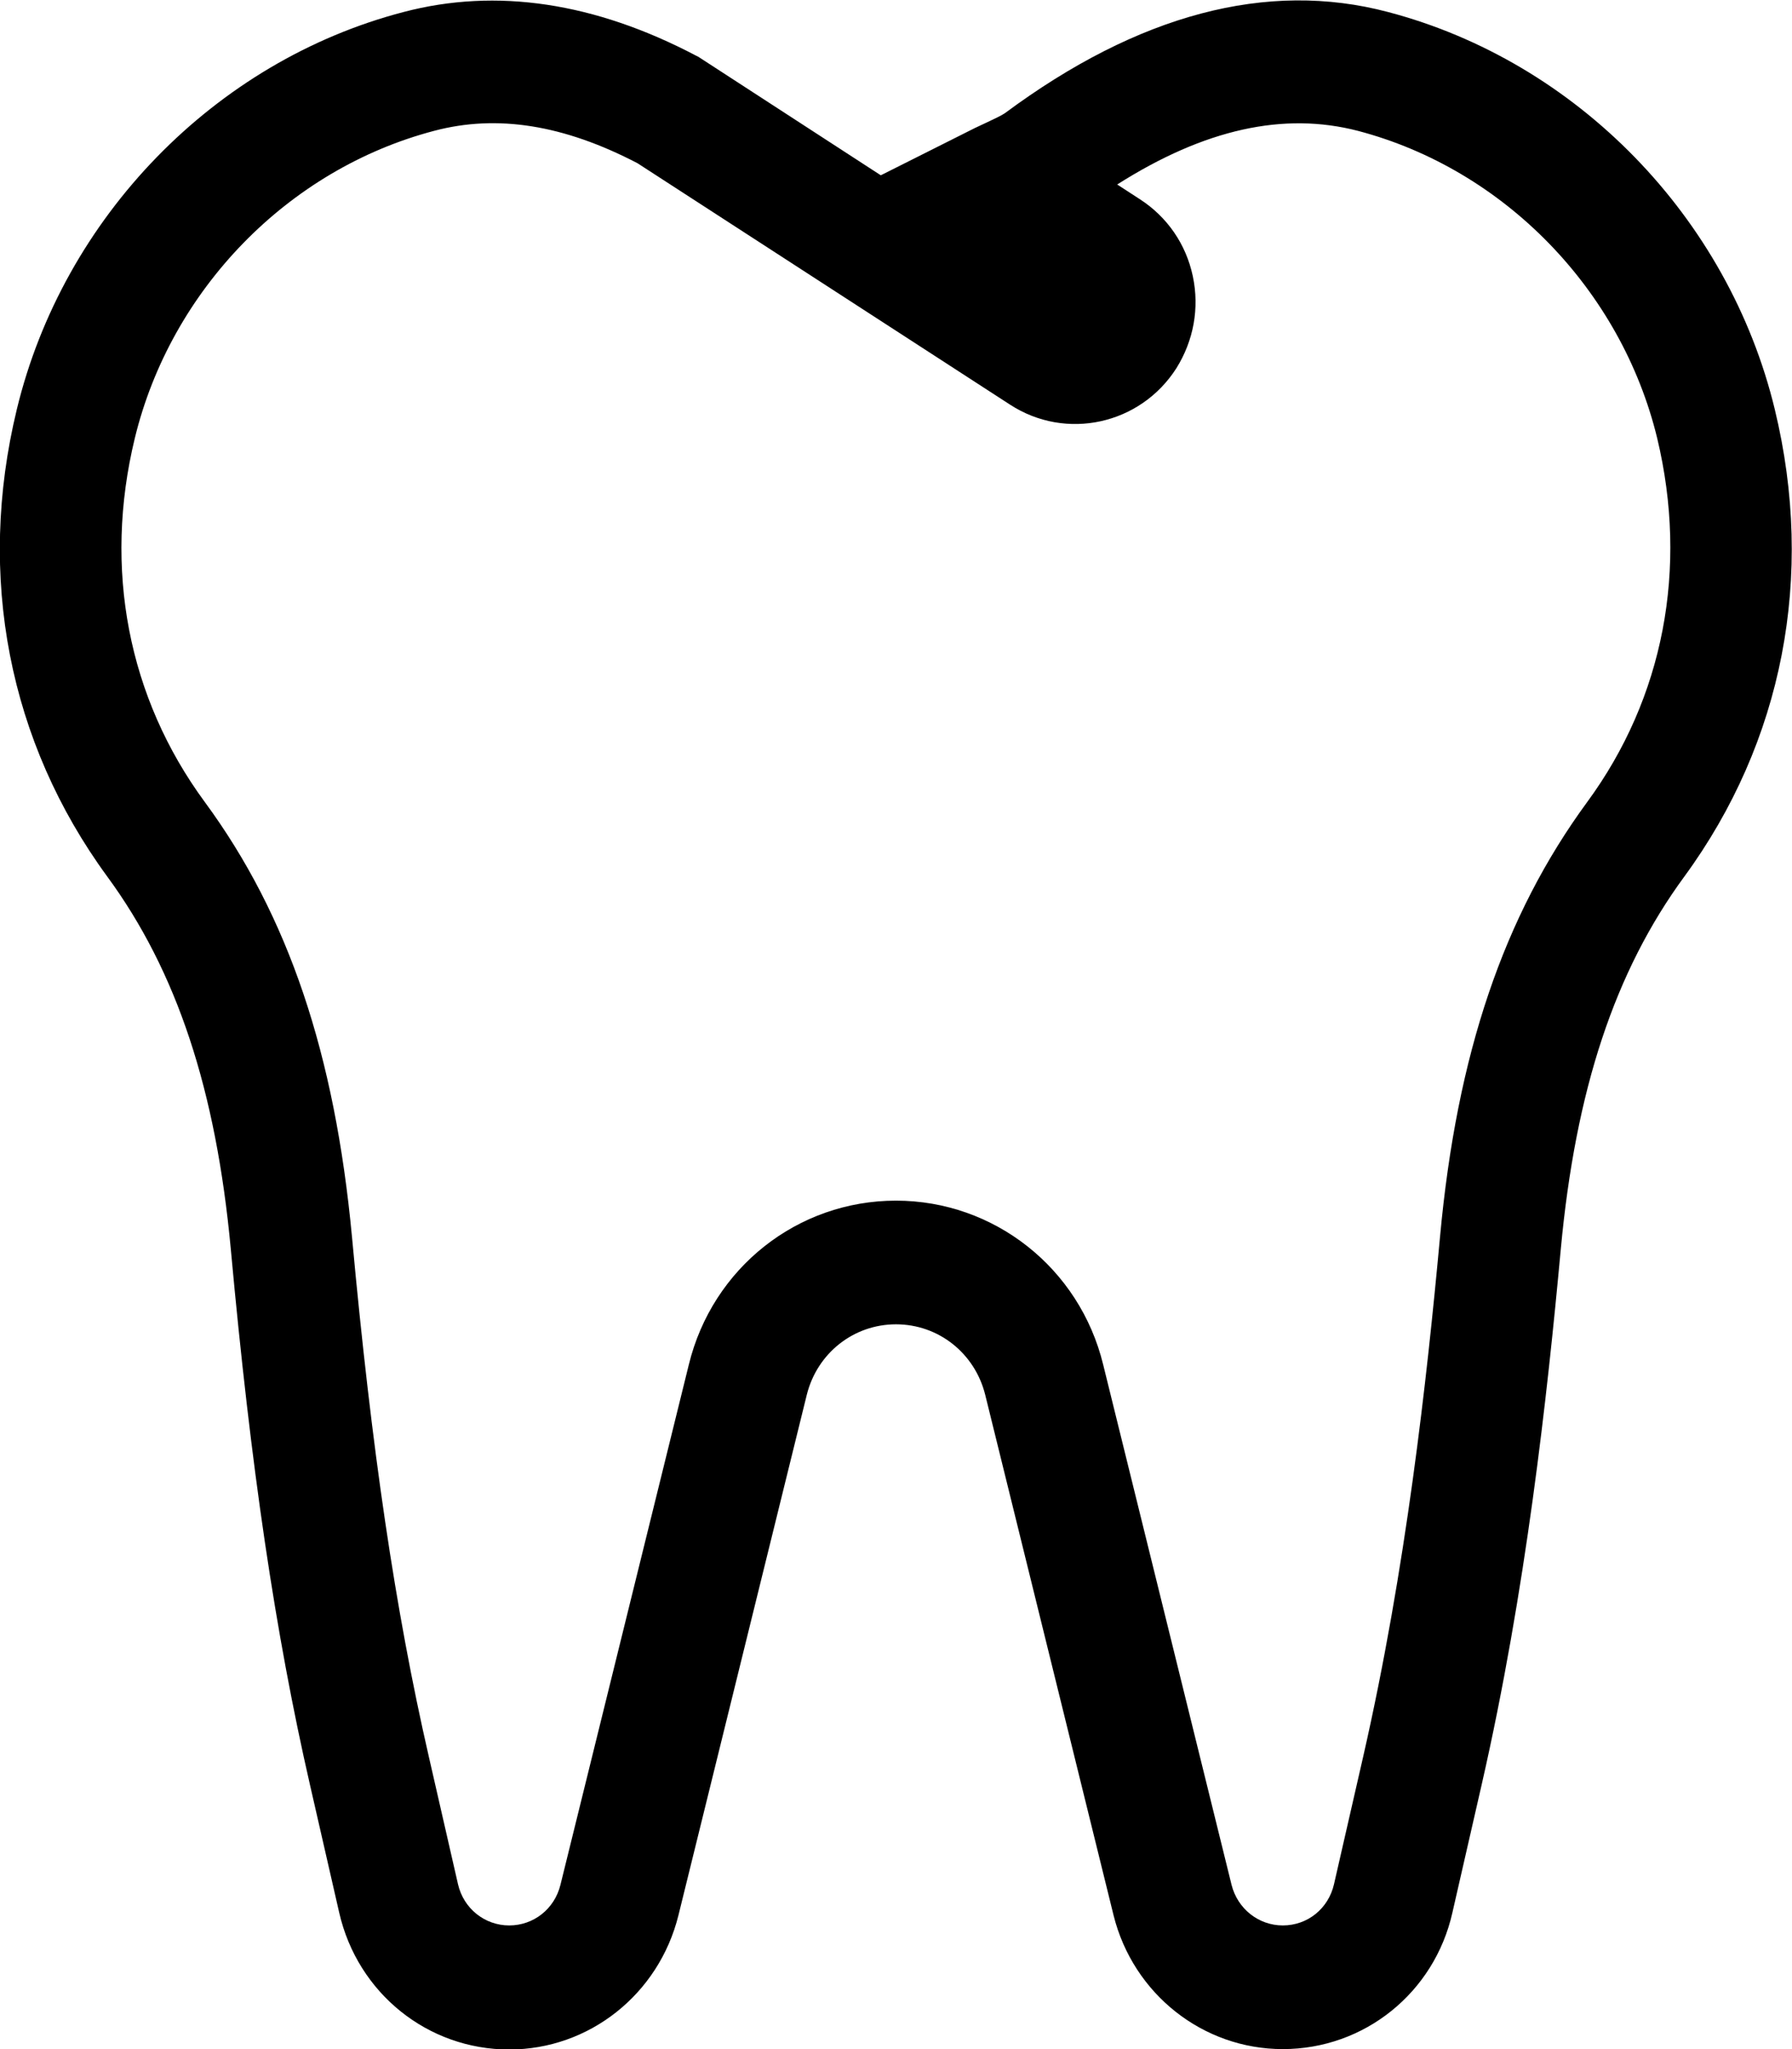 <?xml version="1.0" encoding="utf-8"?>
<!-- Generator: Adobe Illustrator 26.3.1, SVG Export Plug-In . SVG Version: 6.00 Build 0)  -->
<svg version="1.1" id="Layer_1" xmlns="http://www.w3.org/2000/svg" xmlns:xlink="http://www.w3.org/1999/xlink" x="0px" y="0px"
	 viewBox="0 0 448 512" style="enable-background:new 0 0 448 512;" xml:space="preserve">
<path d="M320.7,512c-20,0-37.4-13.8-42.3-33.4l-32.1-130.1c-2.6-10.4-11.7-17.6-22.3-17.6s-19.7,7.2-22.3,17.6l-32.1,130.1
	c-4.9,19.7-22.3,33.5-42.3,33.5c-20.4,0-37.9-14.1-42.5-34.2L77.5,446c-8.7-38-14.8-79.3-19.8-133.9C54,272.3,44.2,242.7,26.8,219
	C2.2,185.4-5.9,144,4.2,102.3c11.6-48,49.5-87,96.7-99.3c23.2-6.1,47.8-2.4,73.1,10.9l0.6,0.3l45.6,29.6L243.7,32
	c1.1-0.5,2.1-1,3.2-1.5c1.7-0.8,3.4-1.6,4.3-2.2C284.5,3.6,316.8-5,347,3c47.2,12.4,85.1,51.3,96.7,99.3l0,0
	c10.1,41.7,2,83.1-22.6,116.7c-17.4,23.7-27.2,53.3-30.9,93.1c-3.4,36.8-8.7,85.3-19.8,133.9l-7.3,31.9
	C358.6,497.9,341.1,512,320.7,512z M224,300c24.5,0,45.9,16.8,51.8,41l32.1,130c1.5,5.9,6.7,10.1,12.8,10.1
	c6.2,0,11.4-4.2,12.8-10.3l7.3-31.9c10.7-46.9,15.9-94,19.2-129.8c4.2-45.7,15.9-80.2,36.8-108.7c19.1-26,25.3-58.3,17.5-90.9
	c-9-37.1-38.3-67.2-74.8-76.8c-18.5-4.8-38.3-0.5-60.2,13.4l5.7,3.7c6.8,4.4,11.5,11.2,13.2,19.2s0.2,16.1-4.1,23
	c-9,14.1-27.6,18.2-41.6,9.1l-93.1-60.3c-18.4-9.6-35.1-12.3-50.9-8.1C72,42.3,42.7,72.4,33.7,109.5c-7.9,32.6-1.7,64.8,17.5,90.9
	c20.9,28.4,32.5,62.9,36.8,108.7c4.9,53.1,10.8,93.2,19.2,129.8l7.3,31.9c1.4,6.1,6.7,10.3,12.8,10.3s11.3-4.1,12.8-10.1l32.1-130
	C178.1,316.8,199.4,300,224,300z"/>
</svg>
